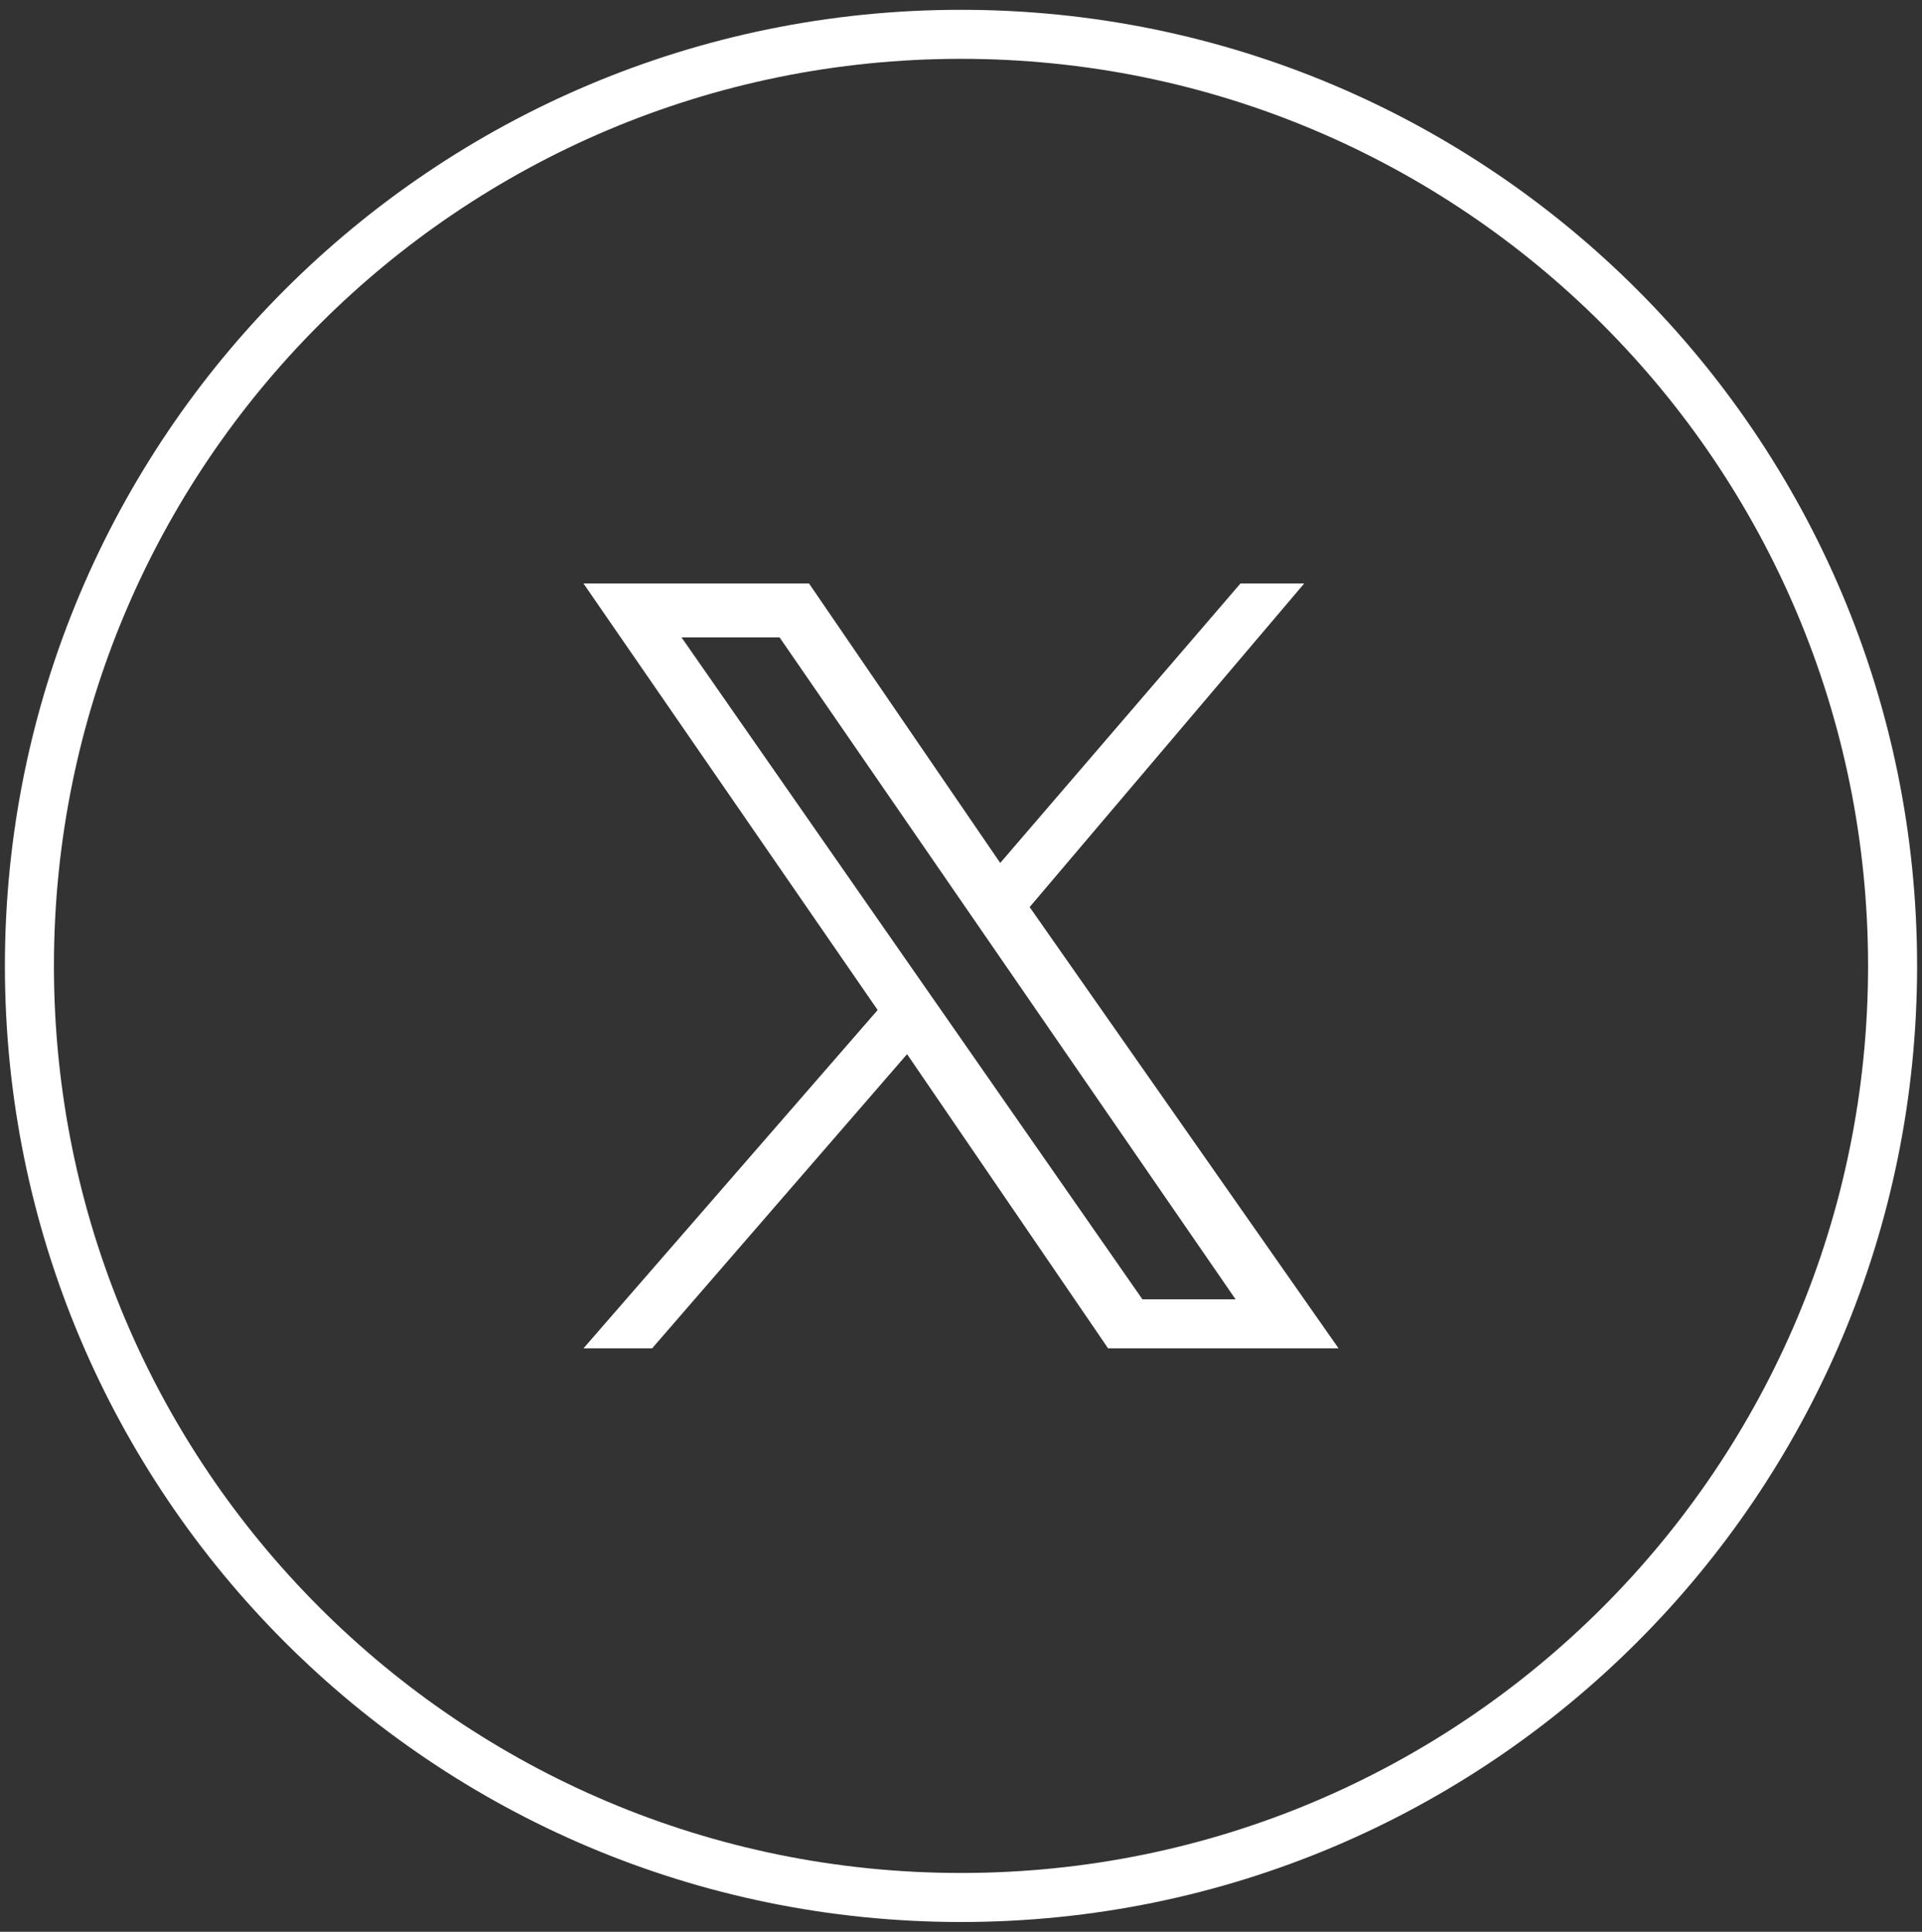 <?xml version="1.0" encoding="utf-8"?>
<!-- Generator: Adobe Illustrator 24.3.0, SVG Export Plug-In . SVG Version: 6.00 Build 0)  -->
<svg version="1.1" id="Capa_1" xmlns="http://www.w3.org/2000/svg" xmlns:xlink="http://www.w3.org/1999/xlink" x="0px" y="0px"
	 viewBox="0 0 39.2 39.4" style="enable-background:new 0 0 39.2 39.4;" xml:space="preserve">
<rect x="0" y="0" width="39.2" height="39.4" fill="#333333" stroke="none"/>
<style type="text/css">
	.st0{fill:none;stroke:#FFFFFF;stroke-miterlimit:10;}
	.st1{fill:#FFFFFF;}
</style>
<path id="XMLID_2079_" class="st0" d="M19.6,38.7L19.6,38.7c-10.5,0-19-8.5-19-19l0,0c0-10.5,8.5-19,19-19l0,0c10.5,0,19,8.5,19,19
	l0,0C38.6,30.2,30.1,38.7,19.6,38.7z"/>
<path class="st1" d="M21,18.5l5.6-6.6h-1.3l-4.9,5.7l-3.9-5.7h-4.6l6,8.7l-6,6.9h1.4l5.2-6l4.1,6h4.7L21,18.5z M13.9,13h2l9.3,13.5
	h-1.9L13.9,13z"/>
</svg>
